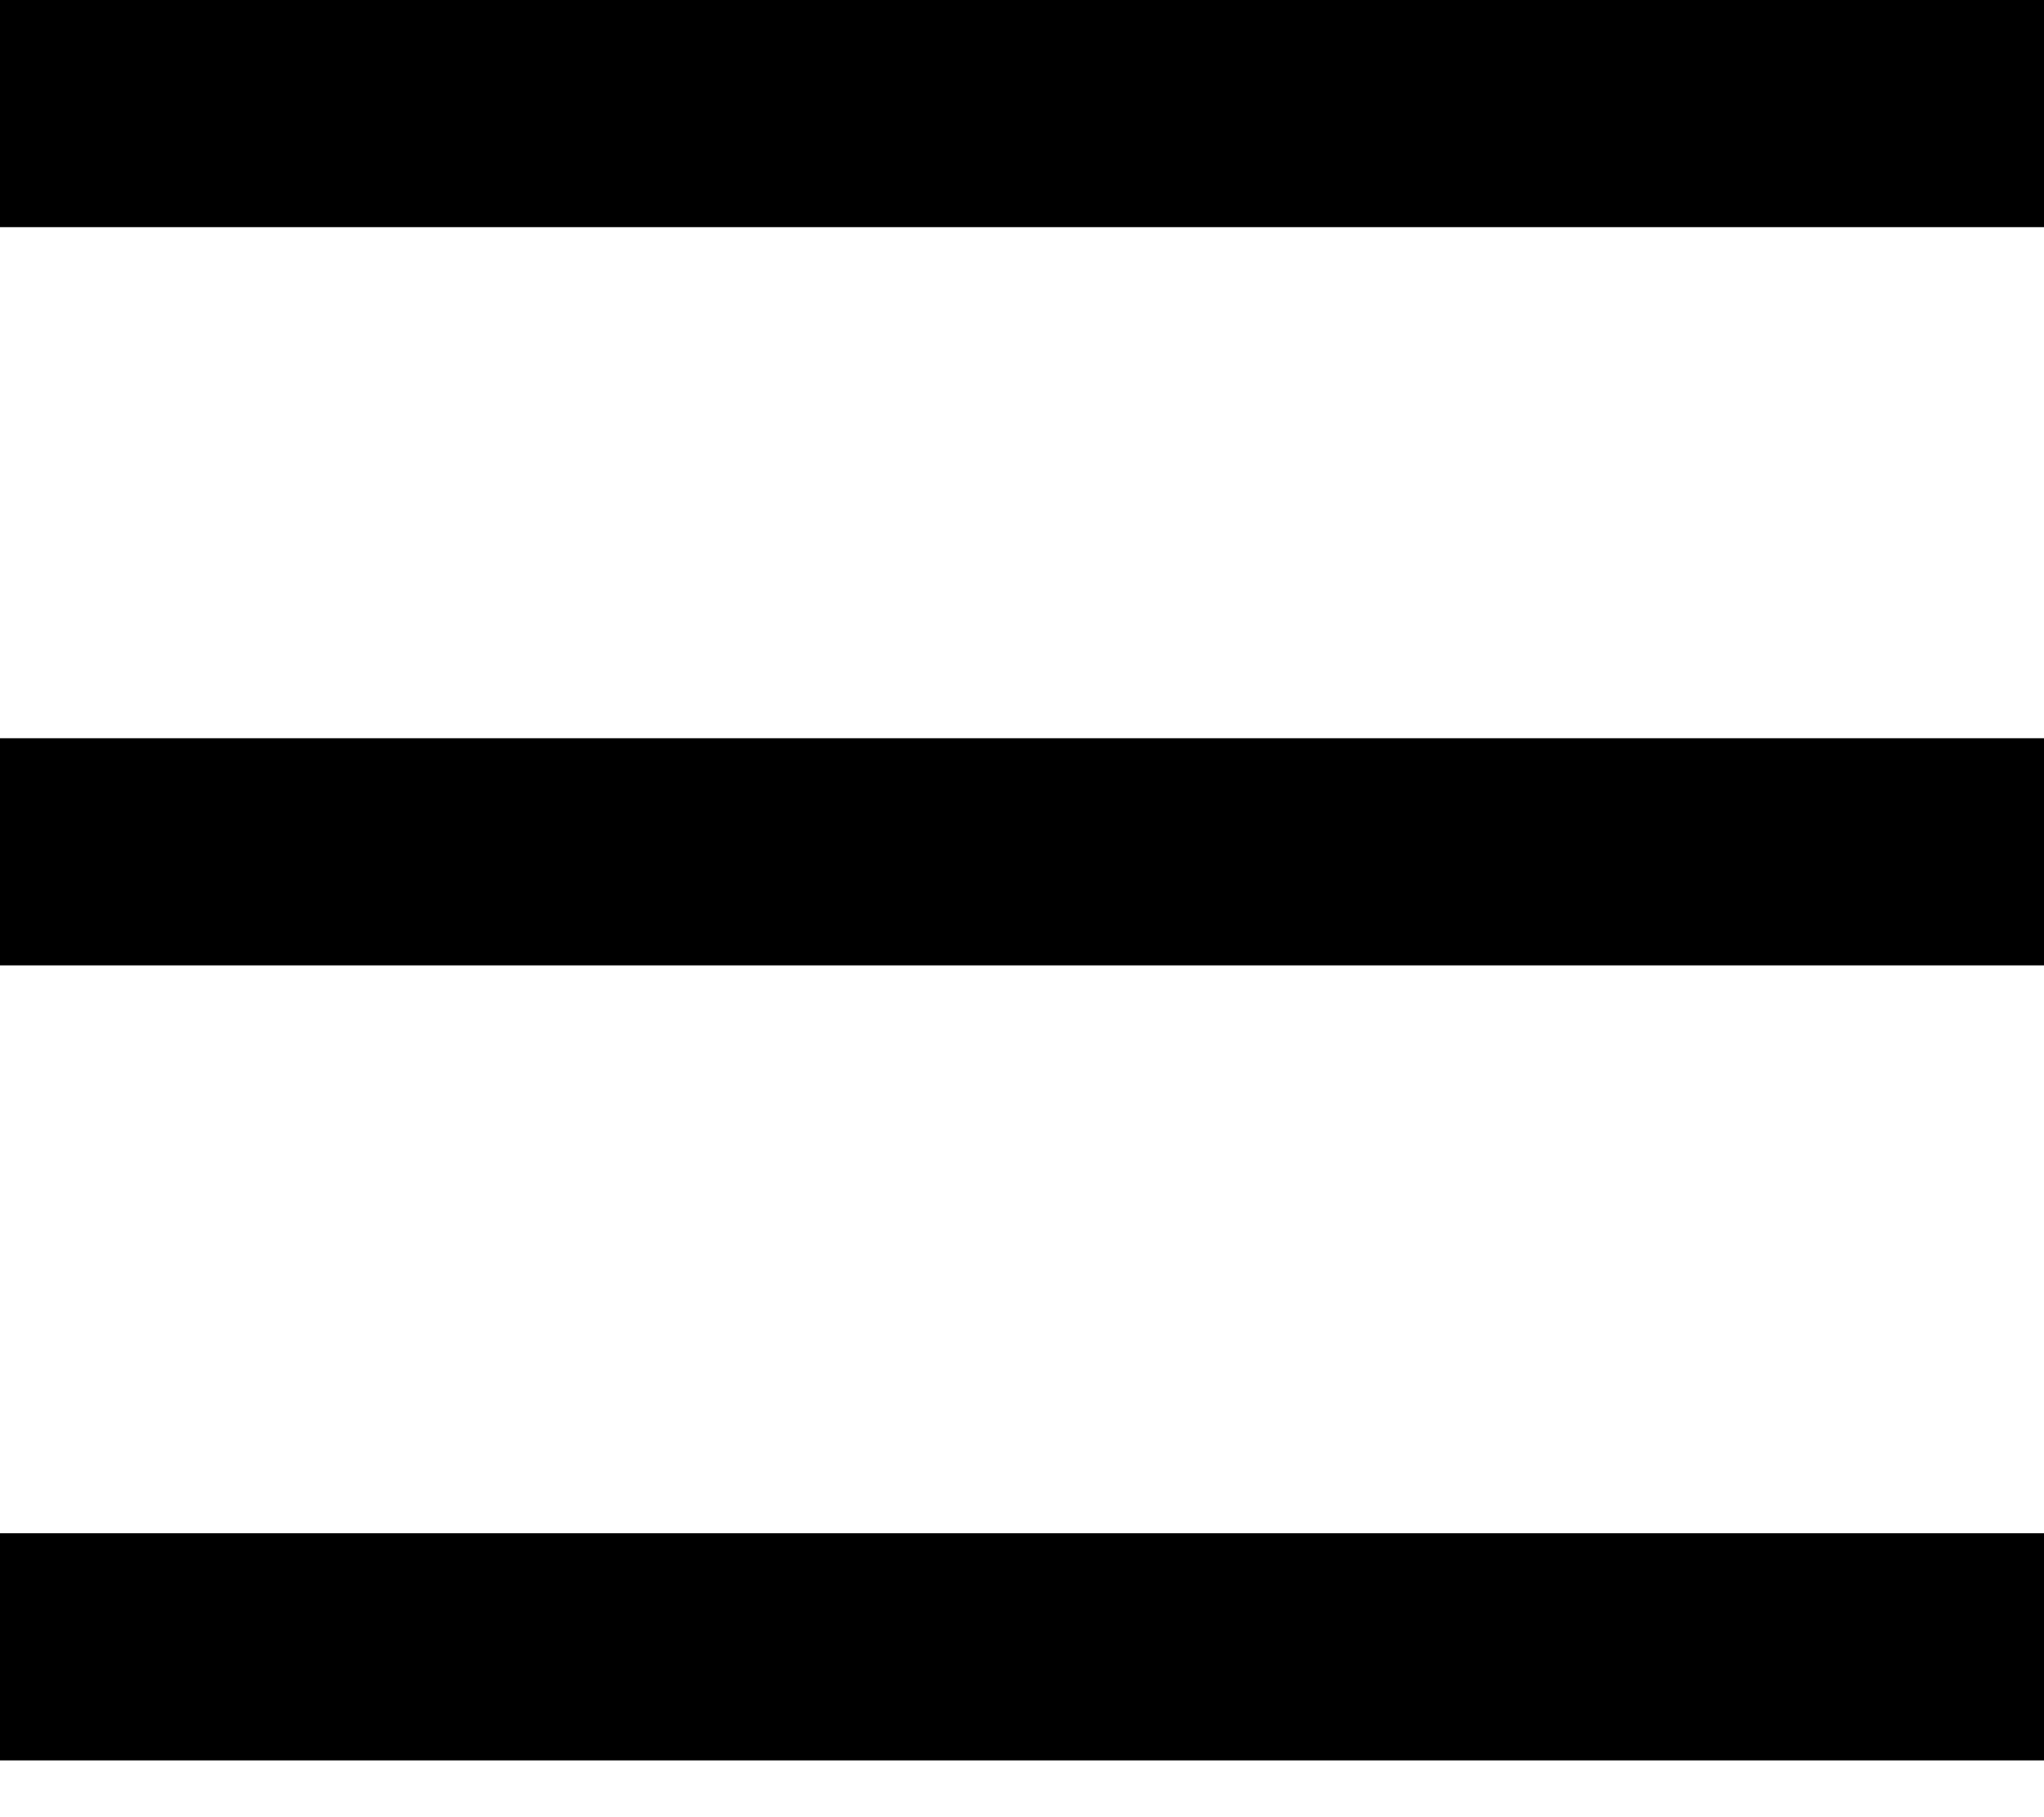 <svg width="18" height="16" viewBox="0 0 18 16" fill="none" xmlns="http://www.w3.org/2000/svg">
<g clip-path="url(#clip0_3684_287)">
<path d="M0 1H18" stroke="black" stroke-width="2"/>
<path d="M0 7.5H18" stroke="black" stroke-width="2"/>
<path d="M0 14.5H18" stroke="black" stroke-width="2"/>
</g>
<defs>
<clipPath id="clip0_3684_287">
<rect width="18" height="16" fill="white"/>
</clipPath>
</defs>
</svg>

